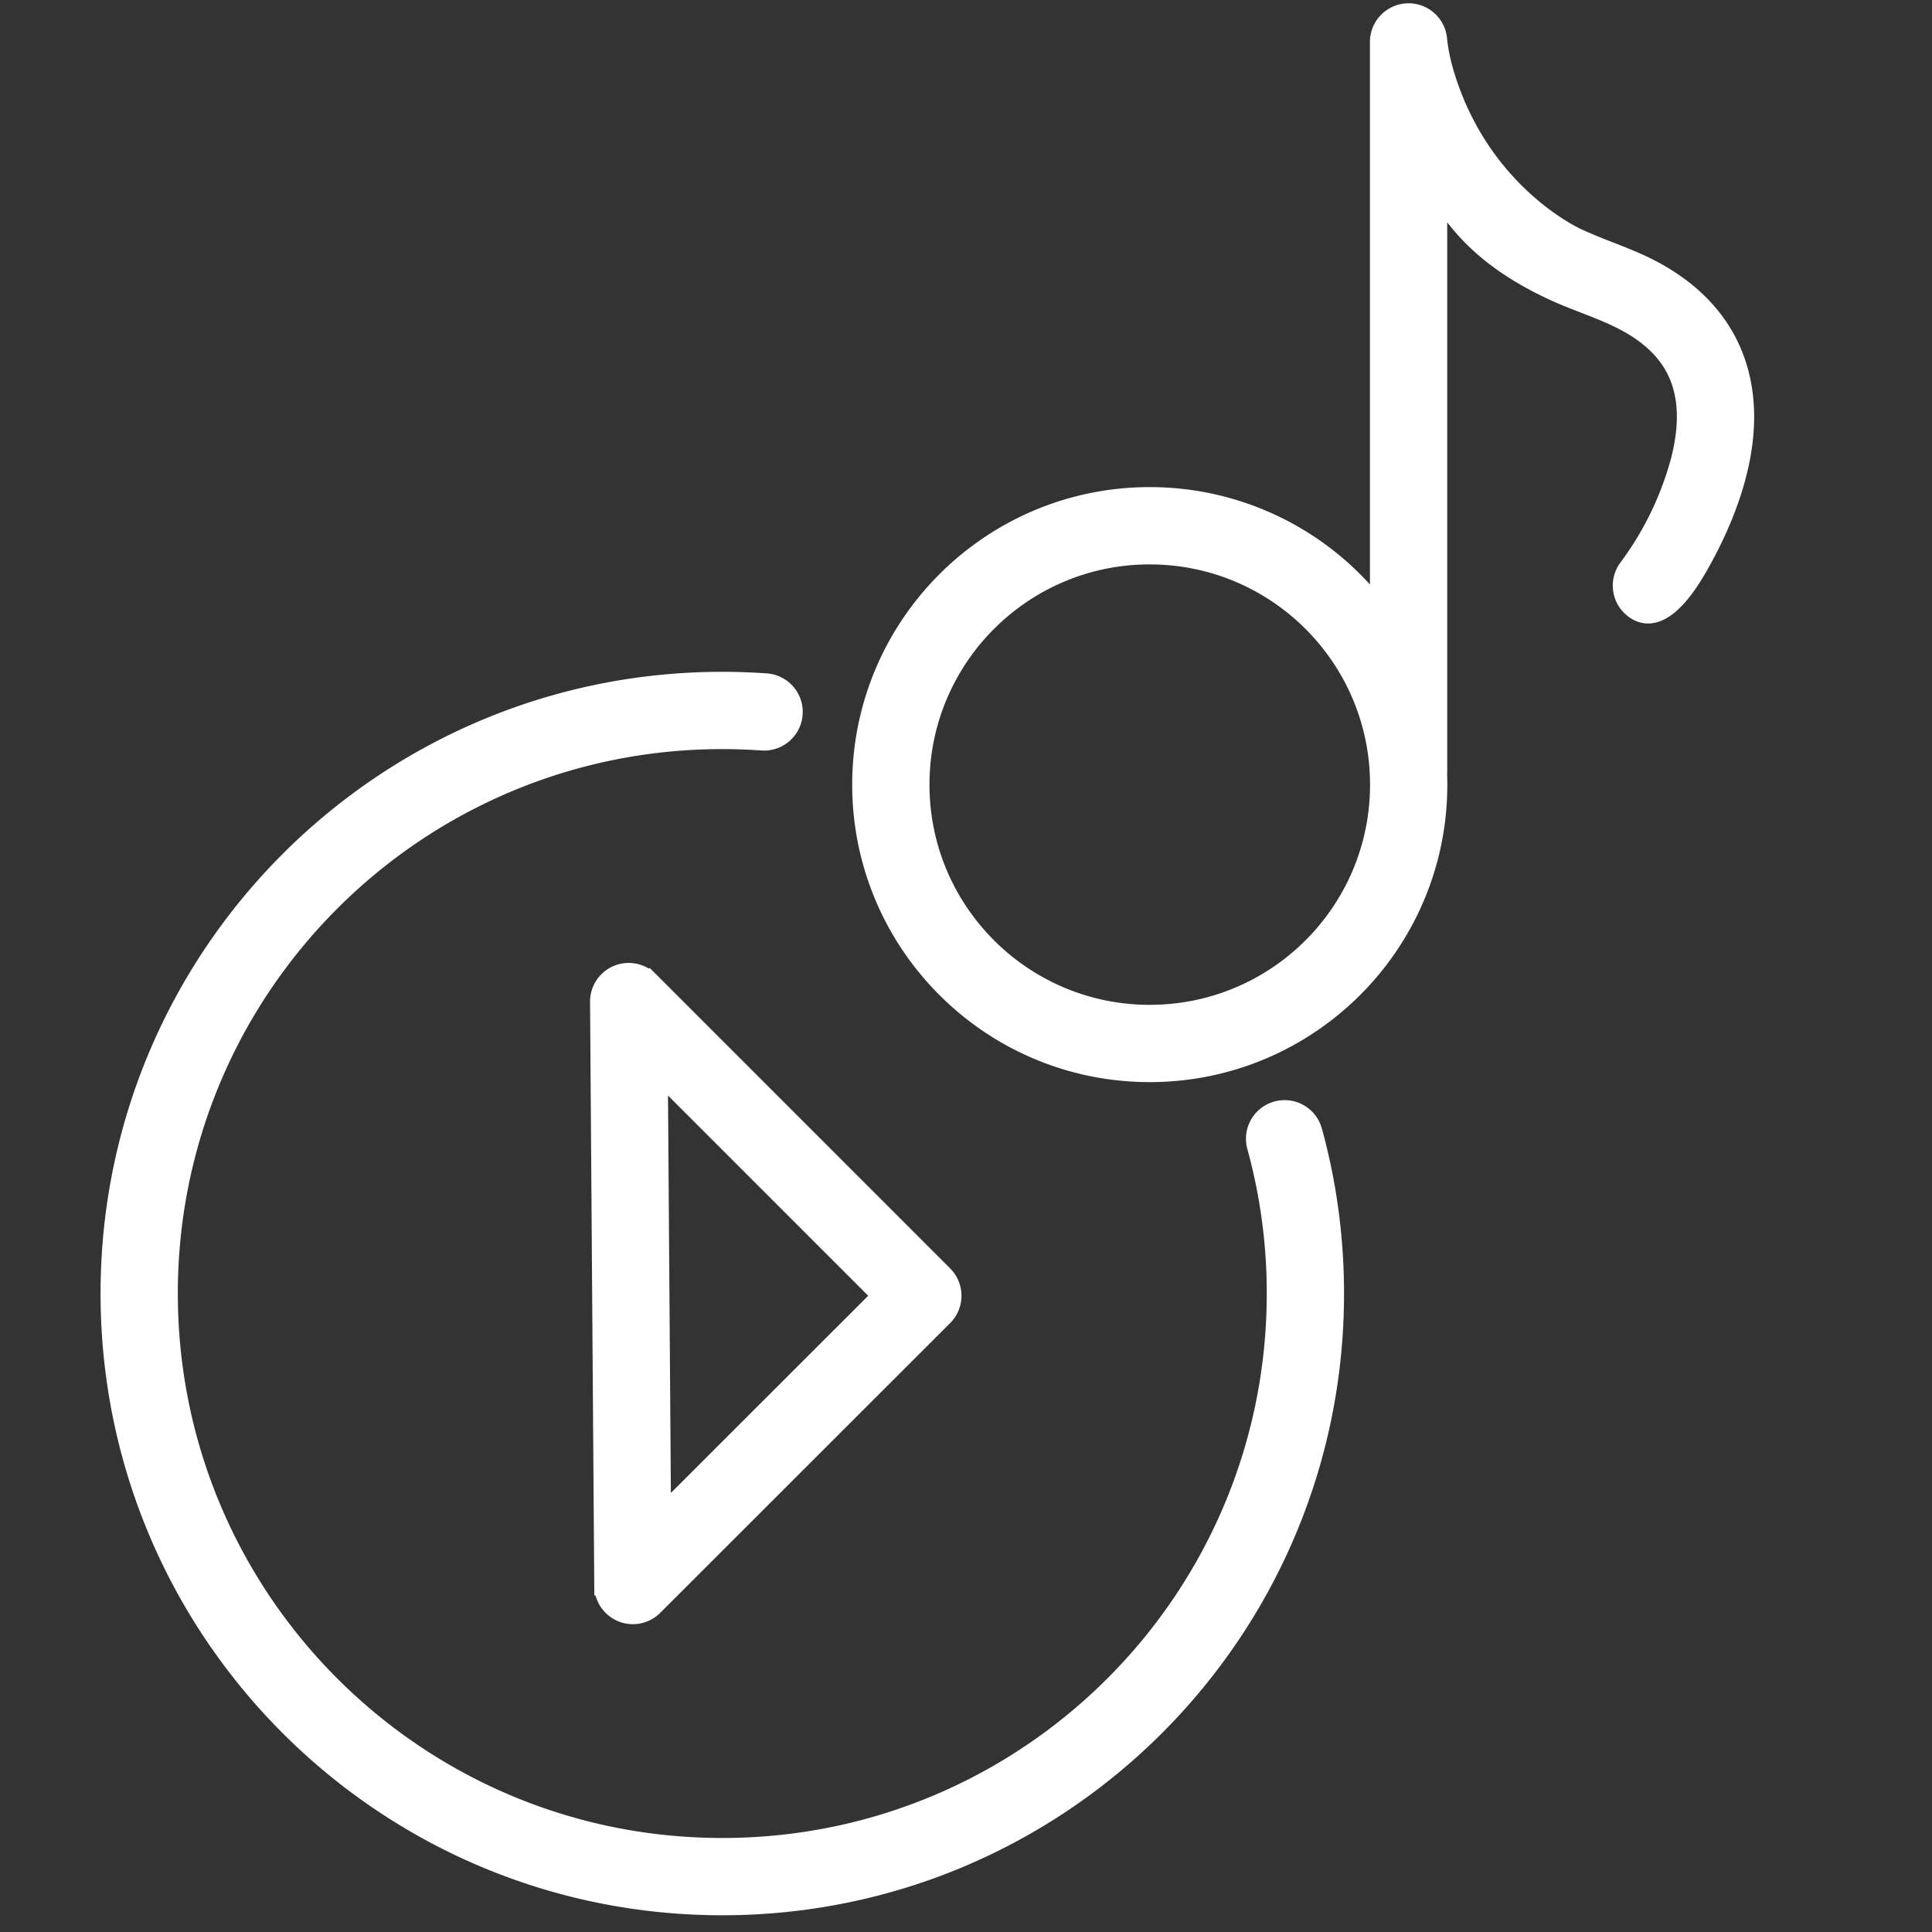 <svg xmlns="http://www.w3.org/2000/svg" viewBox="0 0 100 100" fill-rule="evenodd"><rect x="0" y="0" width="100" height="100" fill="#333333" stroke="none"/><g><path d="M74.403 2.048a1.5 1.5 0 0 0-2.995.121V31.64a14.883 14.883 0 0 0-11.9-5.927c-8.225 0-14.898 6.674-14.898 14.901 0 8.224 6.674 14.896 14.897 14.896 8.235 0 14.906-6.67 14.906-14.896 0-.184-.003-.368-.01-.552.003-.04.005-.08.005-.122V9.994c.37.544.786 1.095 1.252 1.643 1.393 1.636 3.156 2.673 4.7 3.396.533.25 1.084.463 1.634.677.672.26 1.343.521 1.982.847 1.873.954 2.727 2.15 3.087 3.346.377 1.253.266 2.688-.14 4.142a16.511 16.511 0 0 1-2.644 5.364 1.5 1.5 0 0 0 .297 2.1c1.312.988 2.662-1.045 3.313-2.18.646-1.126 1.432-2.71 1.925-4.479.49-1.758.723-3.816.121-5.812-.619-2.055-2.069-3.866-4.597-5.154-.658-.335-1.347-.604-2.037-.874a27.626 27.626 0 0 1-1.668-.694s-4.693-2.078-6.689-7.94c-.255-.748-.464-1.537-.541-2.328ZM59.507 28.713c-6.566 0-11.897 5.33-11.897 11.901 0 6.567 5.33 11.896 11.897 11.896 6.58 0 11.906-5.329 11.906-11.896 0-6.57-5.327-11.9-11.906-11.9ZM8.704 66.953c0-15.836 12.843-28.68 28.681-28.68.678 0 1.355.025 2.024.07a1.5 1.5 0 1 0 .205-2.992 32.653 32.653 0 0 0-2.229-.078c-17.494 0-31.68 14.187-31.68 31.68 0 17.5 14.186 31.681 31.68 31.681 17.498 0 31.682-14.181 31.682-31.68 0-2.91-.392-5.734-1.13-8.41a1.5 1.5 0 0 0-2.892.798 28.615 28.615 0 0 1 1.022 7.611c0 15.843-12.84 28.681-28.682 28.681-15.838 0-28.68-12.838-28.68-28.68ZM33.601 50.78a1.5 1.5 0 0 0-2.56 1.071l.218 30.227a1.5 1.5 0 0 0 2.56 1.05l15.008-15a1.5 1.5 0 0 0 0-2.121L33.602 50.779Zm.632 27.693-.166-22.985 11.578 11.58-11.412 11.405Z" stroke-width="1" stroke="#ffffff" fill="#ffffff"></path></g></svg>
